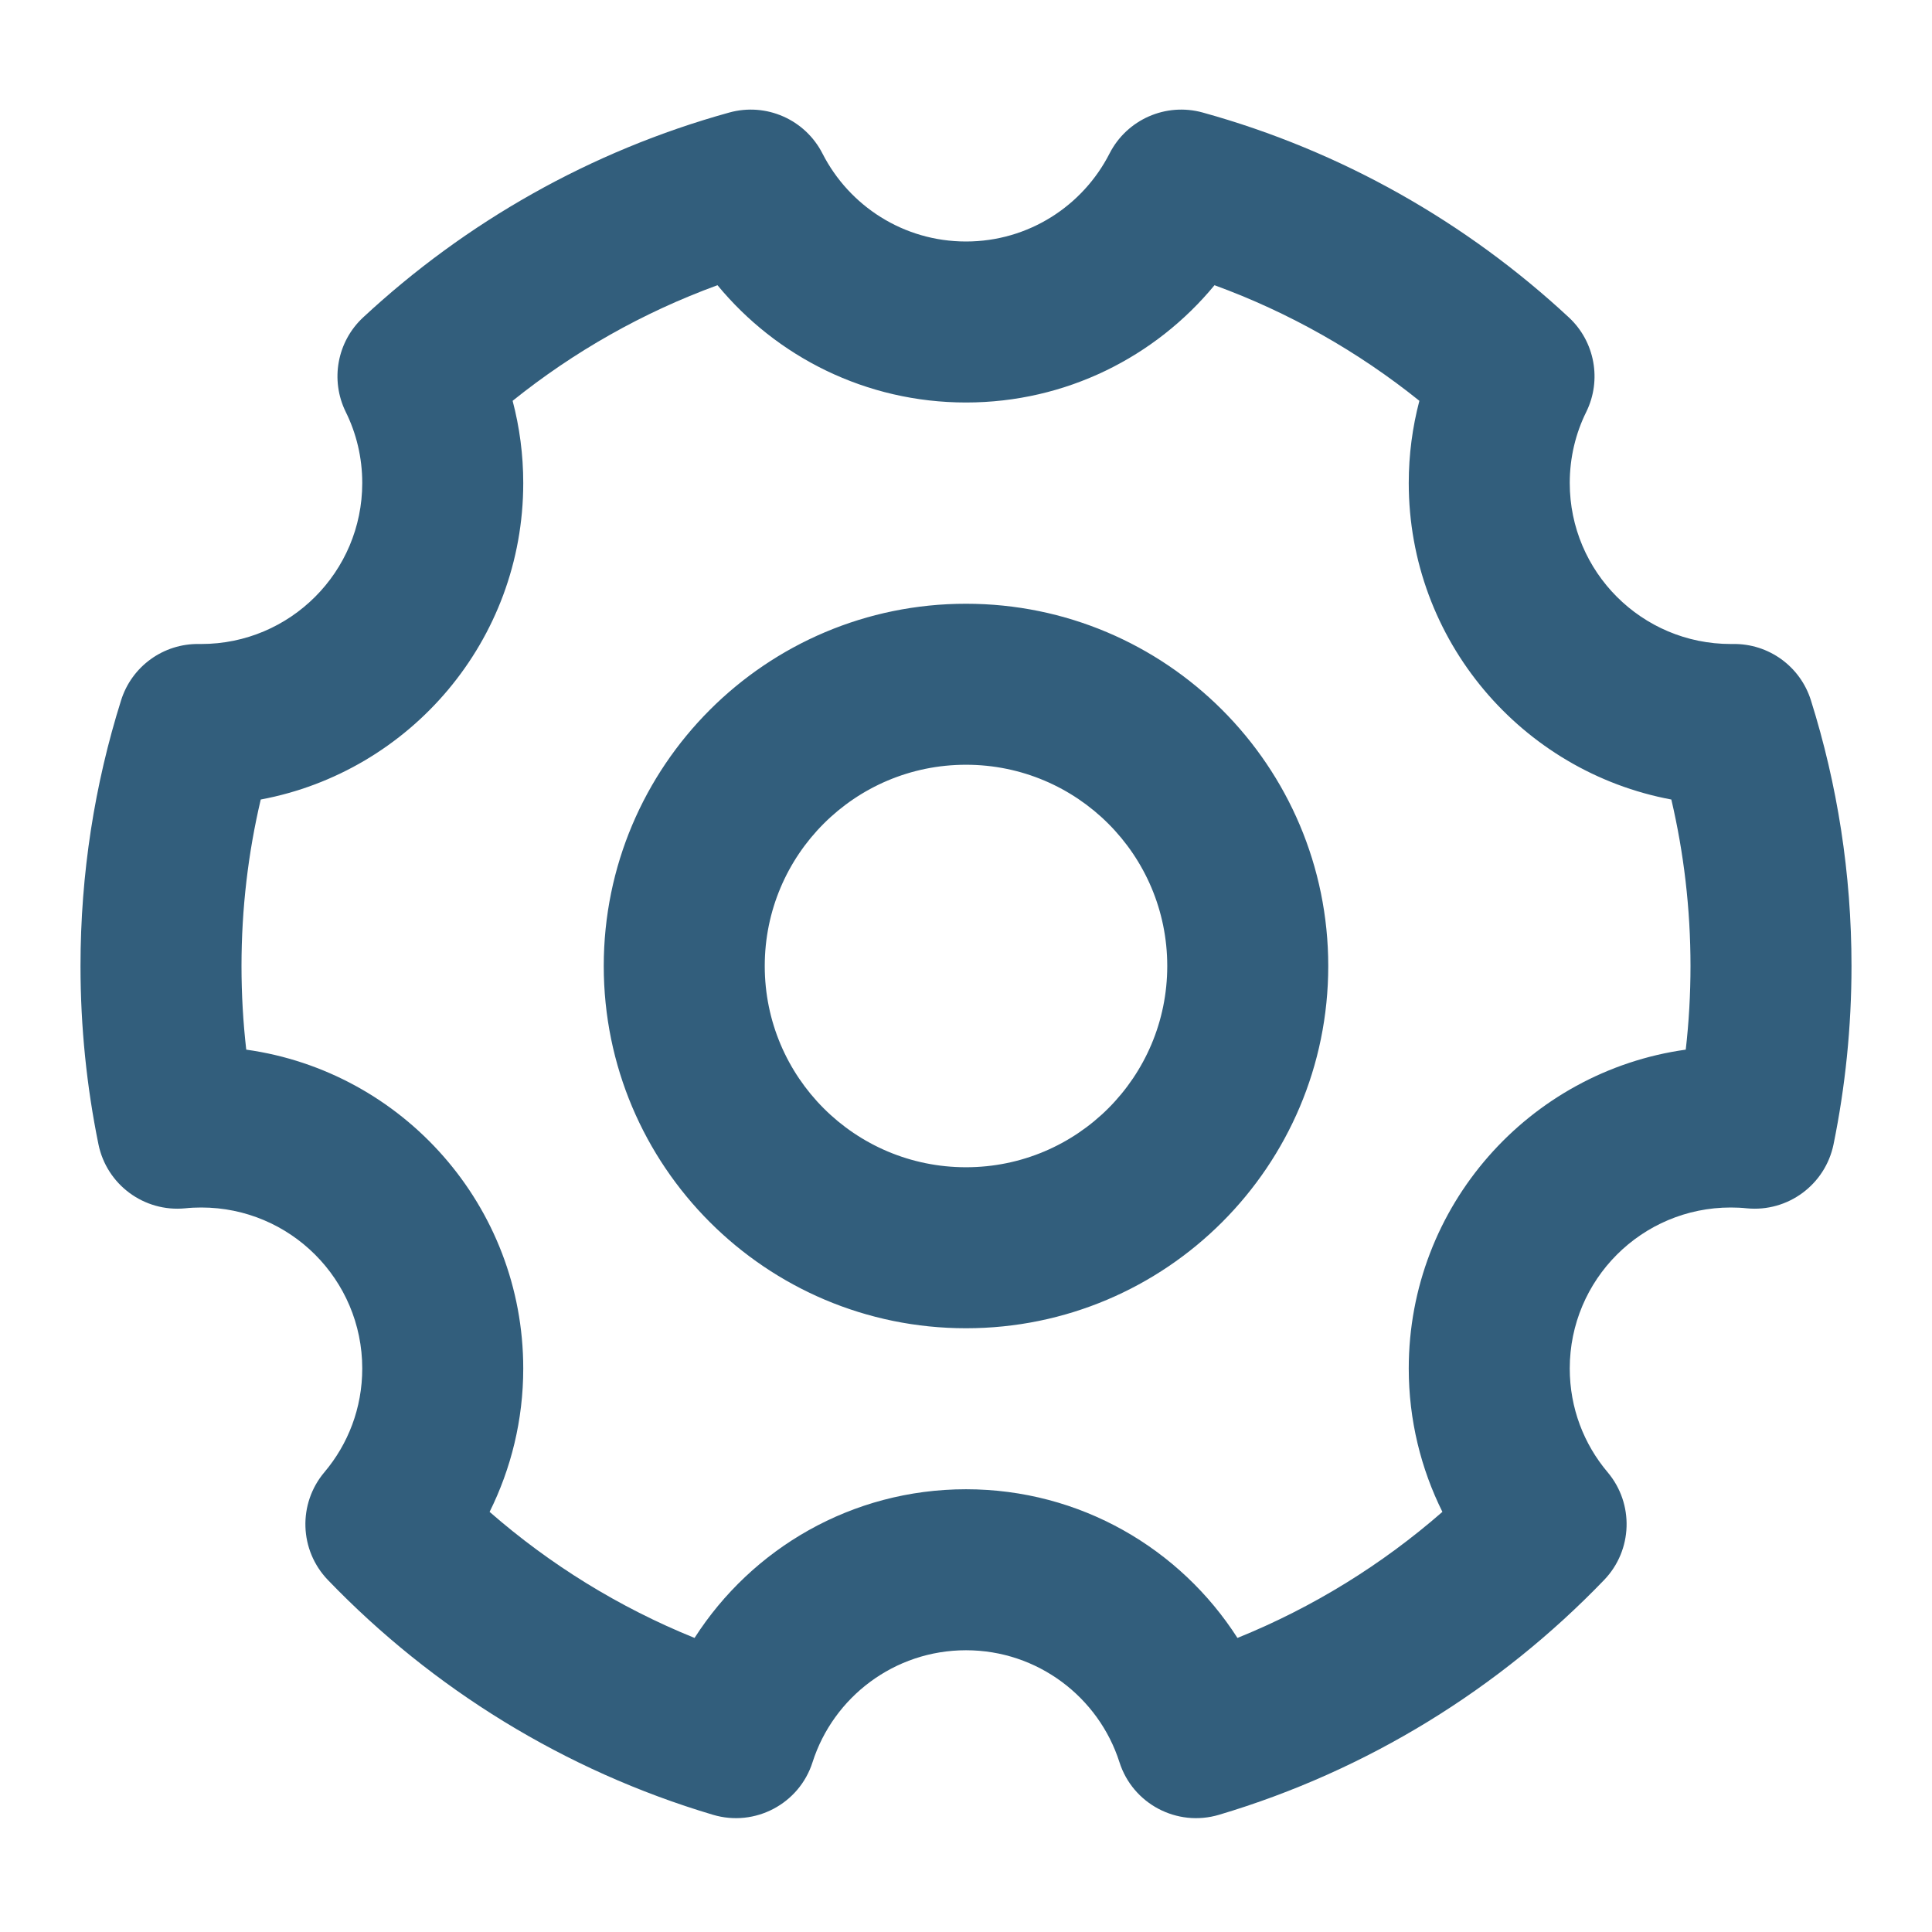 <svg width="24" height="24" viewBox="0 0 24 24" fill="none" xmlns="http://www.w3.org/2000/svg">
<path fill-rule="evenodd" clip-rule="evenodd" d="M9.059 1.398C9.517 1.271 10.001 1.484 10.217 1.907C10.549 2.558 11.224 3 12 3C12.776 3 13.451 2.558 13.783 1.907C13.999 1.484 14.483 1.271 14.941 1.398C16.665 1.875 18.217 2.761 19.489 3.943C19.812 4.243 19.9 4.721 19.705 5.117C19.574 5.382 19.5 5.681 19.5 6C19.5 7.104 20.395 8 21.5 8L21.528 8C21.97 7.993 22.364 8.278 22.496 8.7C22.824 9.743 23 10.852 23 12C23 12.758 22.923 13.499 22.777 14.215C22.674 14.717 22.209 15.06 21.699 15.01C21.634 15.003 21.568 15 21.5 15C20.395 15 19.5 15.895 19.5 17C19.5 17.492 19.676 17.94 19.97 18.288C20.301 18.68 20.282 19.258 19.927 19.627C18.629 20.976 16.988 21.995 15.143 22.544C14.622 22.699 14.071 22.409 13.906 21.89C13.648 21.083 12.89 20.5 12 20.5C11.11 20.5 10.352 21.083 10.094 21.89C9.929 22.409 9.378 22.699 8.857 22.544C7.012 21.995 5.371 20.976 4.073 19.627C3.718 19.258 3.699 18.68 4.03 18.288C4.324 17.94 4.5 17.492 4.5 17C4.5 15.895 3.605 15 2.5 15C2.432 15 2.366 15.003 2.301 15.01C1.791 15.06 1.326 14.717 1.223 14.215C1.077 13.499 1 12.758 1 12C1 10.852 1.176 9.743 1.504 8.7C1.636 8.278 2.03 7.993 2.472 8L2.5 8C3.605 8 4.5 7.104 4.5 6C4.5 5.681 4.426 5.382 4.295 5.117C4.1 4.721 4.188 4.243 4.511 3.943C5.783 2.761 7.335 1.875 9.059 1.398ZM6.368 4.979C6.454 5.306 6.5 5.648 6.5 6C6.5 7.957 5.095 9.585 3.239 9.932C3.083 10.595 3 11.287 3 12C3 12.352 3.02 12.698 3.059 13.039C5.004 13.311 6.5 14.981 6.5 17C6.5 17.639 6.349 18.244 6.082 18.781C6.832 19.436 7.691 19.968 8.628 20.347C9.339 19.237 10.582 18.5 12 18.5C13.418 18.5 14.661 19.237 15.372 20.347C16.309 19.968 17.168 19.436 17.918 18.781C17.651 18.244 17.5 17.639 17.5 17C17.5 14.981 18.996 13.311 20.941 13.039C20.98 12.698 21 12.352 21 12C21 11.287 20.917 10.595 20.762 9.932C18.905 9.585 17.5 7.957 17.5 6C17.5 5.648 17.546 5.306 17.632 4.979C16.874 4.37 16.016 3.882 15.087 3.543C14.354 4.432 13.244 5 12 5C10.756 5 9.646 4.432 8.913 3.543C7.984 3.882 7.126 4.37 6.368 4.979ZM7.5 12C7.5 9.515 9.515 7.5 12 7.5C14.485 7.5 16.5 9.515 16.5 12C16.5 14.485 14.485 16.5 12 16.5C9.515 16.5 7.5 14.485 7.5 12ZM12 9.5C10.619 9.5 9.5 10.619 9.5 12C9.5 13.381 10.619 14.5 12 14.5C13.381 14.5 14.5 13.381 14.5 12C14.5 10.619 13.381 9.5 12 9.5Z" fill="#325E7C"/>
</svg>
